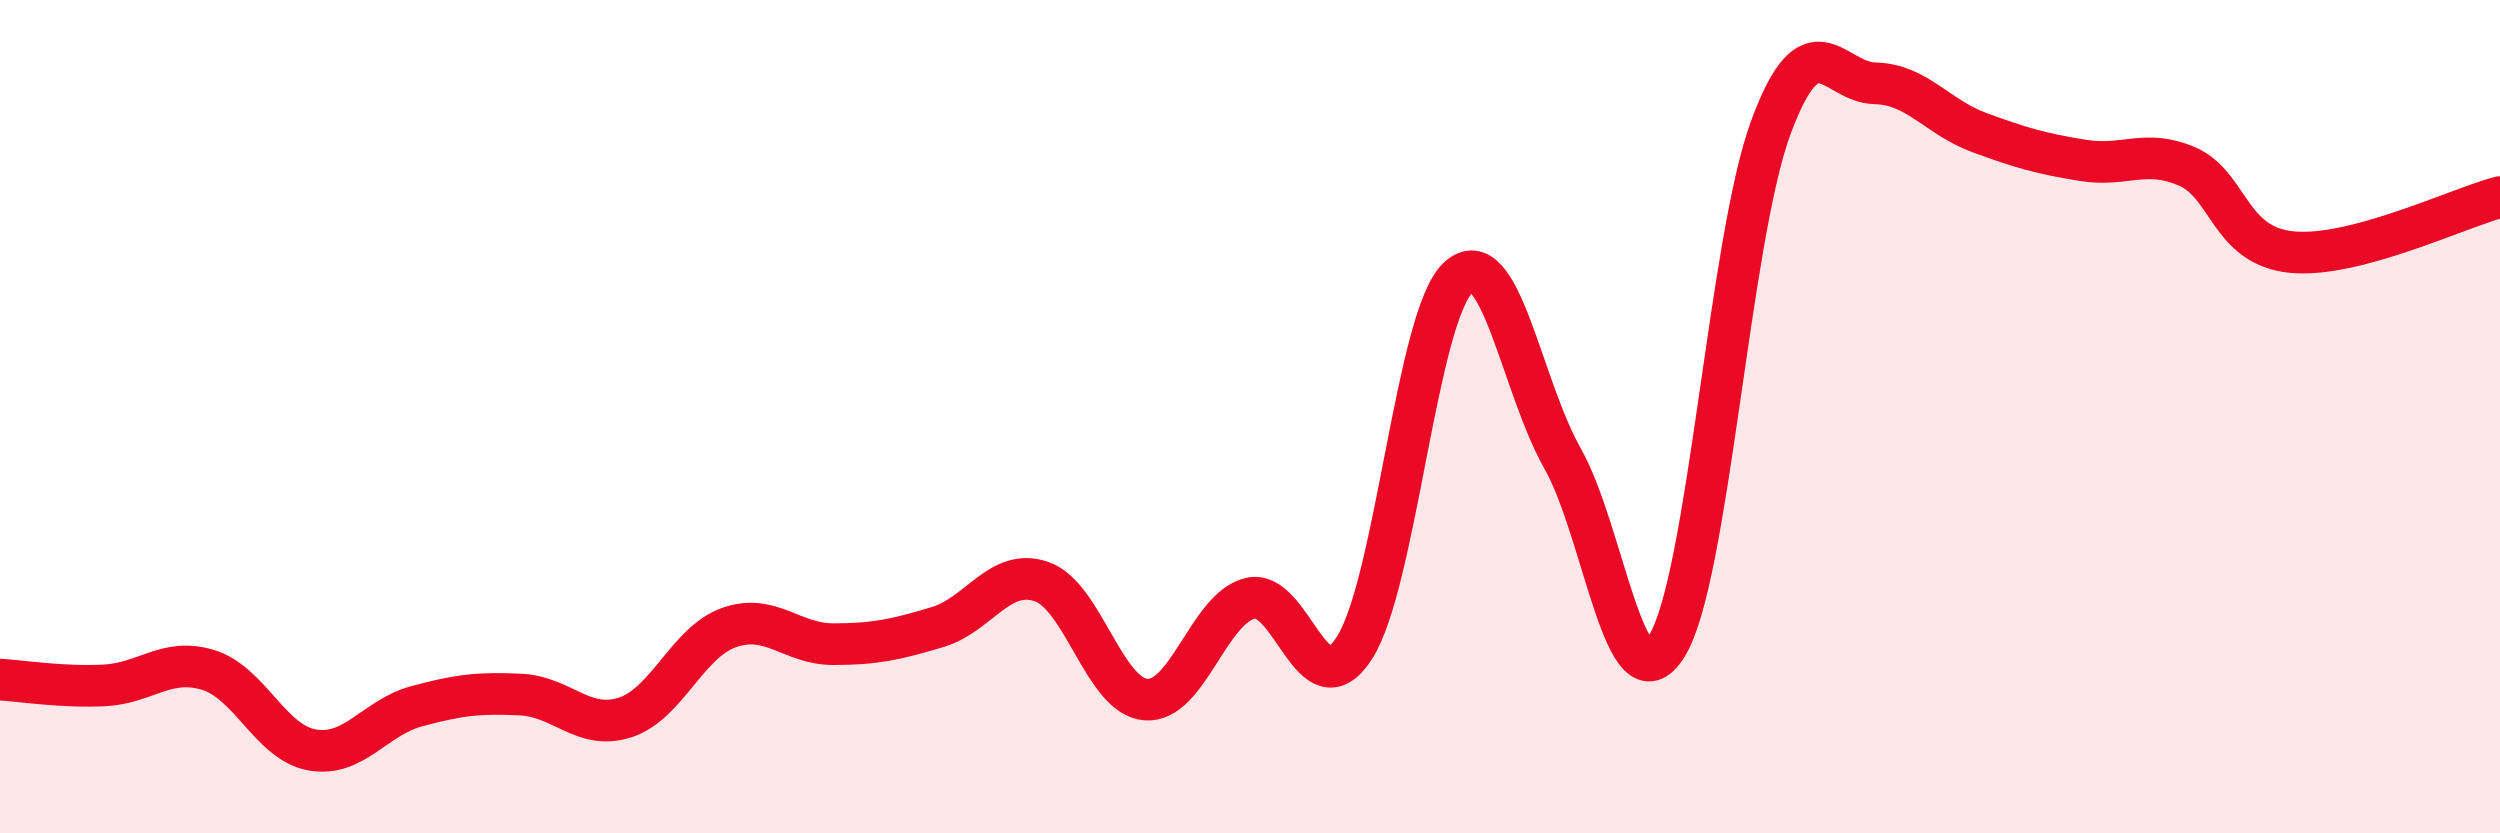 
    <svg width="60" height="20" viewBox="0 0 60 20" xmlns="http://www.w3.org/2000/svg">
      <path
        d="M 0,16.31 C 0.5,16.34 1.5,16.5 2.5,16.45 C 3.5,16.4 4,15.77 5,16.08 C 6,16.39 6.5,17.83 7.5,18 C 8.5,18.17 9,17.22 10,16.95 C 11,16.68 11.5,16.62 12.5,16.67 C 13.5,16.72 14,17.54 15,17.22 C 16,16.9 16.5,15.41 17.5,15.06 C 18.5,14.71 19,15.46 20,15.46 C 21,15.46 21.5,15.35 22.5,15.05 C 23.5,14.75 24,13.61 25,13.96 C 26,14.31 26.5,16.71 27.5,16.79 C 28.5,16.87 29,14.61 30,14.36 C 31,14.11 31.5,17.1 32.5,15.56 C 33.5,14.02 34,7.57 35,6.66 C 36,5.75 36.5,9.23 37.5,11 C 38.5,12.77 39,17.1 40,15.51 C 41,13.92 41.5,5.76 42.5,3.06 C 43.5,0.36 44,1.98 45,2 C 46,2.02 46.5,2.81 47.5,3.18 C 48.5,3.55 49,3.69 50,3.85 C 51,4.01 51.5,3.56 52.5,4 C 53.5,4.44 53.5,5.9 55,6.05 C 56.5,6.2 59,4.99 60,4.73L60 20L0 20Z"
        fill="#EB0A25"
        opacity="0.1"
        stroke-linecap="round"
        stroke-linejoin="round"
      />
      <path
        d="M 0,16.31 C 0.5,16.34 1.5,16.5 2.5,16.45 C 3.5,16.4 4,15.77 5,16.08 C 6,16.39 6.5,17.83 7.5,18 C 8.5,18.17 9,17.22 10,16.95 C 11,16.68 11.5,16.62 12.5,16.67 C 13.5,16.72 14,17.54 15,17.22 C 16,16.9 16.5,15.41 17.5,15.06 C 18.5,14.71 19,15.46 20,15.46 C 21,15.46 21.5,15.35 22.5,15.05 C 23.5,14.75 24,13.61 25,13.96 C 26,14.31 26.5,16.71 27.5,16.79 C 28.5,16.87 29,14.61 30,14.36 C 31,14.11 31.5,17.1 32.5,15.56 C 33.5,14.02 34,7.57 35,6.66 C 36,5.75 36.5,9.23 37.5,11 C 38.5,12.77 39,17.1 40,15.51 C 41,13.92 41.5,5.76 42.5,3.06 C 43.5,0.36 44,1.98 45,2 C 46,2.02 46.5,2.81 47.5,3.18 C 48.5,3.55 49,3.69 50,3.85 C 51,4.01 51.5,3.56 52.5,4 C 53.5,4.44 53.5,5.9 55,6.05 C 56.5,6.2 59,4.99 60,4.73"
        stroke="#EB0A25"
        stroke-width="1"
        fill="none"
        stroke-linecap="round"
        stroke-linejoin="round"
      />
    </svg>
  